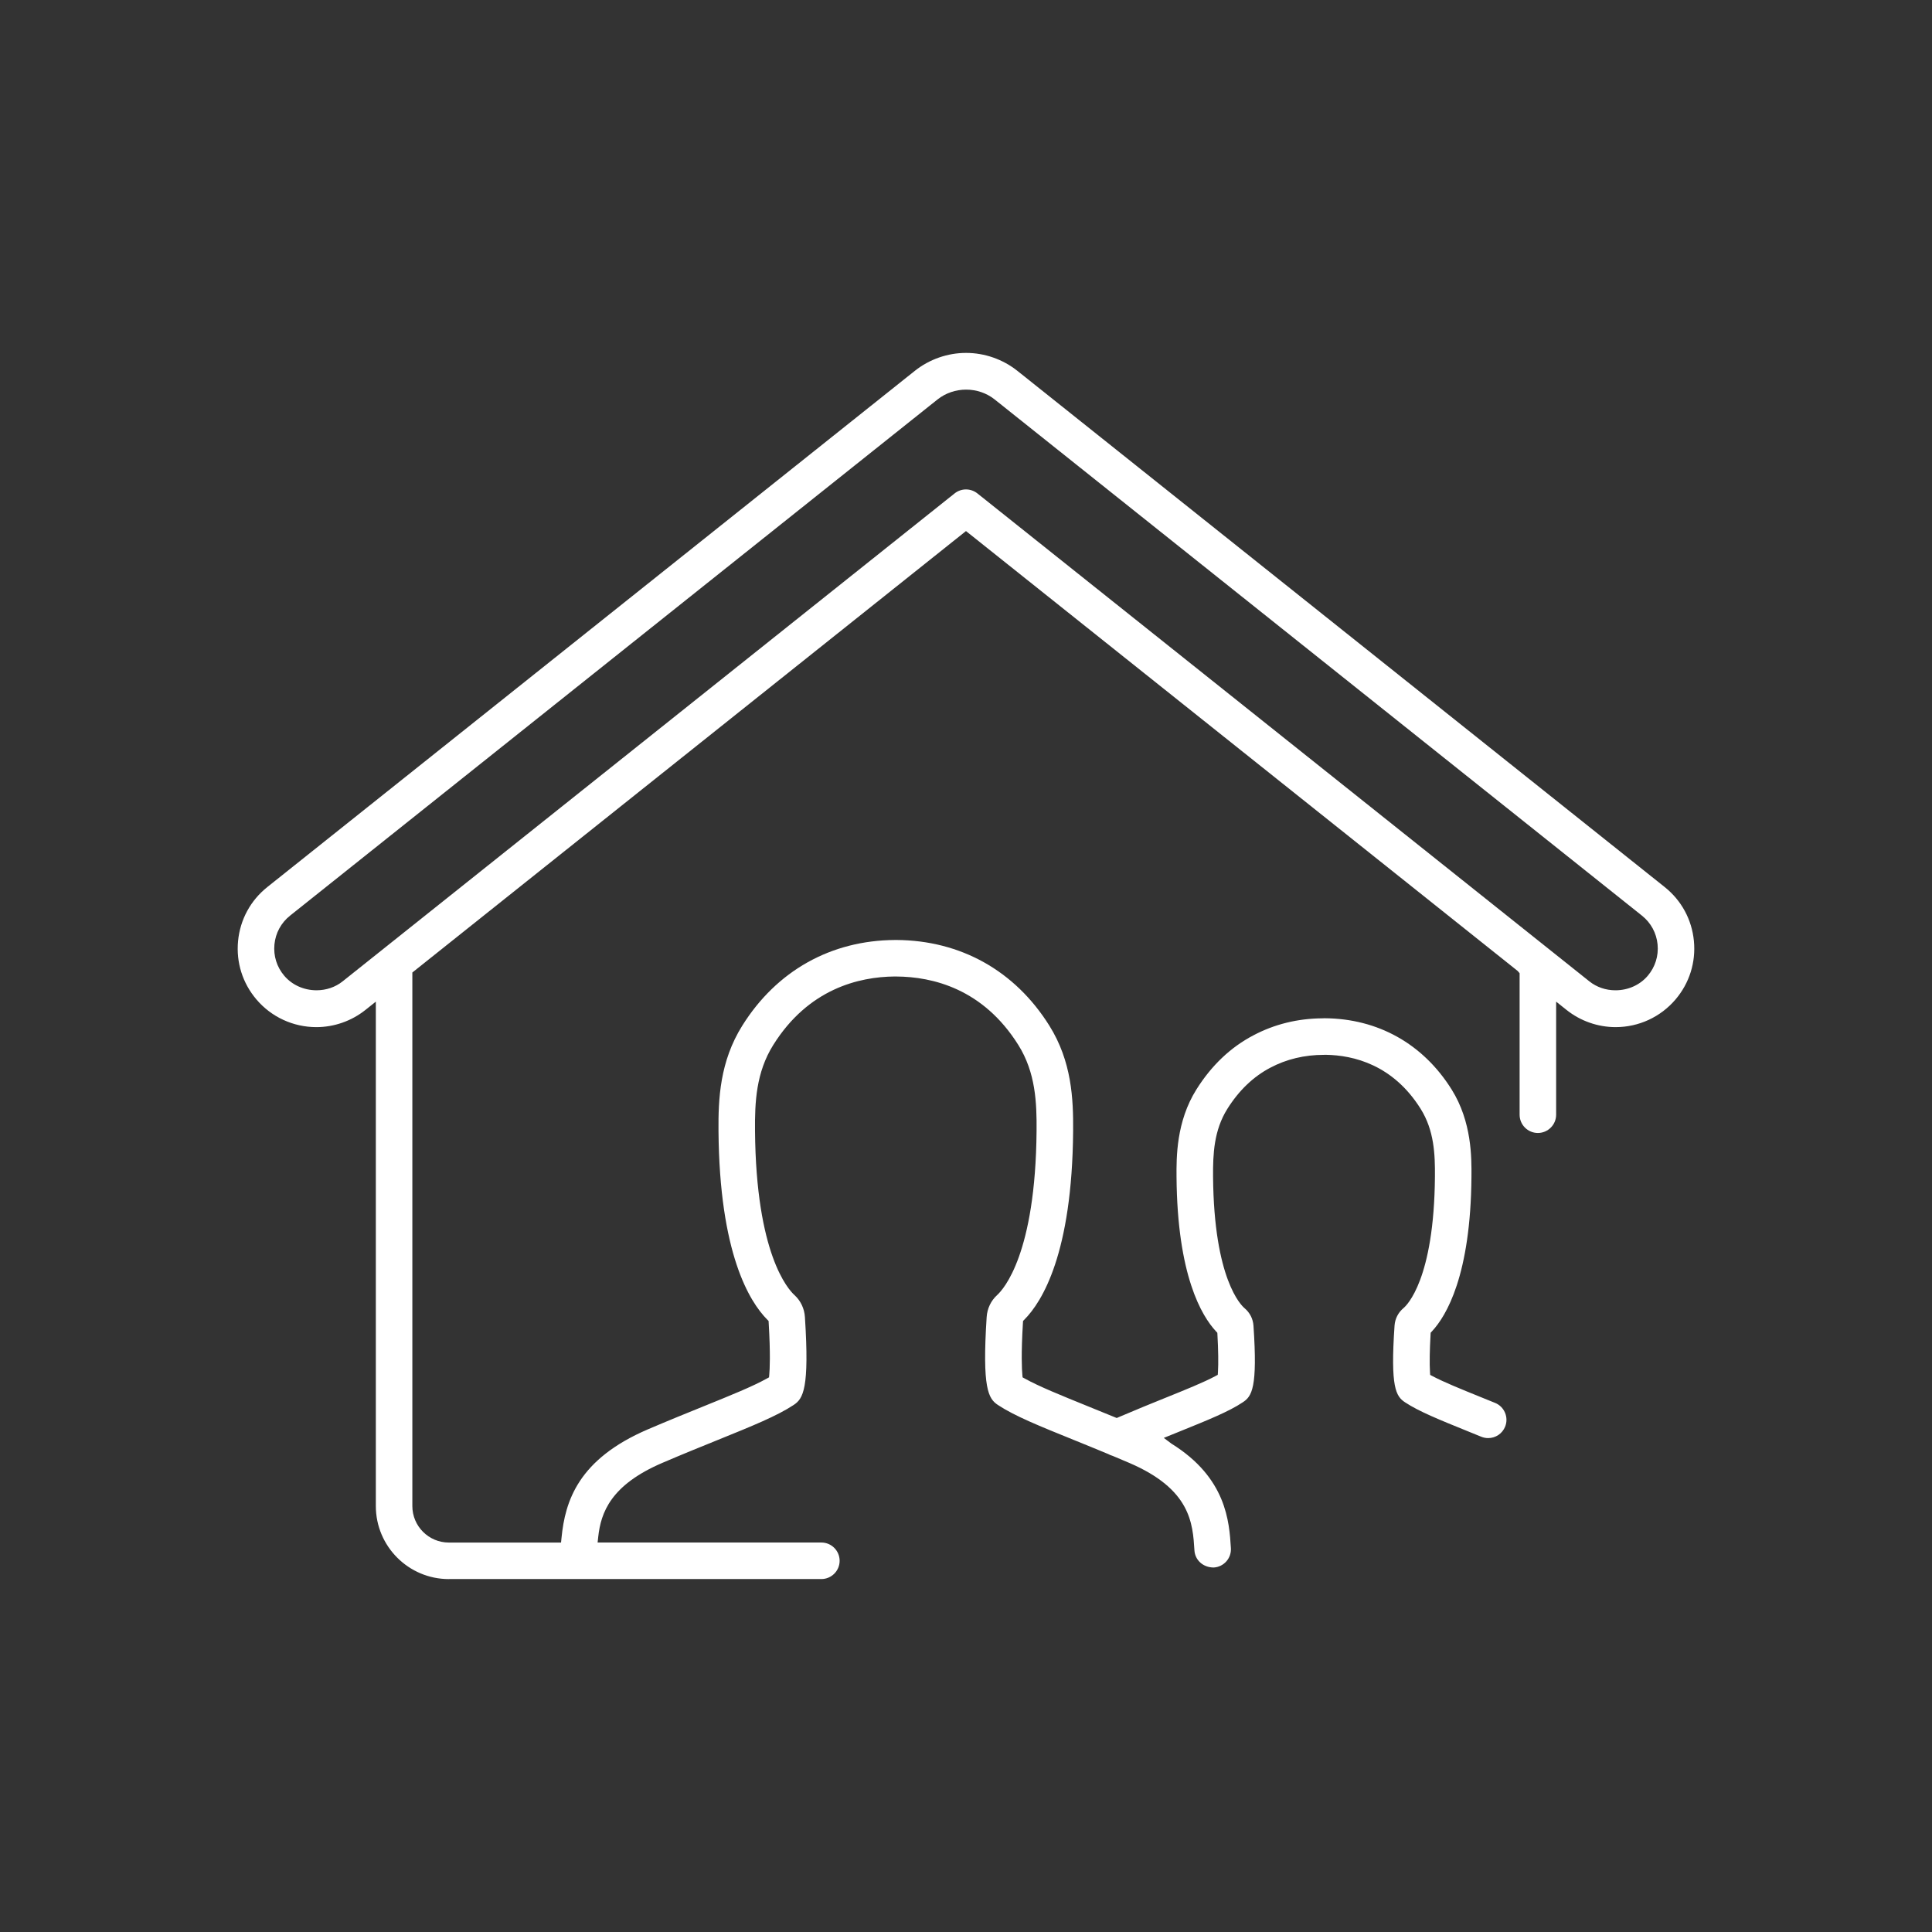 <?xml version="1.0" encoding="UTF-8"?> <svg xmlns="http://www.w3.org/2000/svg" id="Layer_1" viewBox="0 0 150 150"><rect x="0" y="0" width="150" height="150" fill="#333333" stroke="none"/><defs><style>.cls-1{fill:#fff;}</style></defs><path class="cls-1" d="M34.849,122.6c-3.126,0-5.669-2.543-5.669-5.669v-39.164l-.814,.649c-1.077,.857-2.428,1.33-3.804,1.33-1.795,0-3.491-.783-4.652-2.148-1.08-1.27-1.586-2.884-1.426-4.543,.161-1.659,.968-3.146,2.271-4.185L71.028,28.791c1.129-.897,2.542-1.391,3.979-1.391s2.851,.494,3.978,1.389l50.26,40.081c1.303,1.04,2.109,2.525,2.269,4.184,.16,1.658-.346,3.272-1.426,4.543-1.161,1.366-2.856,2.149-4.652,2.149-1.375,0-2.727-.473-3.804-1.33l-.814-.649v8.779c0,.782-.636,1.418-1.418,1.418s-1.418-.636-1.418-1.418v-10.984l-.15-.176-42.834-34.154-42.984,34.273v41.426c0,1.562,1.272,2.833,2.833,2.833h8.712l.036-.361c.281-2.867,1.3-6.111,6.714-8.432,1.592-.681,3.042-1.269,4.333-1.791,2.128-.862,3.782-1.532,4.88-2.141l.185-.102,.019-.211c.036-.395,.102-1.576-.045-4.018l-.009-.15-.106-.106c-1.381-1.394-3.707-5.147-3.782-14.641-.021-2.498,.104-5.396,1.847-8.181,2.667-4.258,6.876-6.62,11.852-6.649l.102-.001c4.998,.027,9.216,2.389,11.885,6.65,1.742,2.785,1.867,5.683,1.847,8.181-.075,9.493-2.401,13.247-3.782,14.641l-.105,.106-.01,.15c-.148,2.439-.082,3.622-.046,4.018l.019,.211,.185,.102c1.101,.609,2.76,1.282,4.86,2.133,.676,.273,2.264,.922,2.264,.922l.252-.108c1.31-.56,2.416-1.009,3.41-1.411l.115-.046c1.587-.641,2.958-1.194,3.872-1.682l.196-.104,.015-.223c.041-.651,.025-1.736-.041-2.901l-.009-.144-.099-.105c-1.12-1.201-3.009-4.357-3.068-12-.01-1.5-.027-4.285,1.546-6.787,1.164-1.856,2.648-3.268,4.412-4.194,1.635-.867,3.44-1.313,5.368-1.326l.159-.006c4.147,.022,7.654,1.985,9.872,5.527,1.574,2.516,1.553,5.296,1.541,6.789-.06,7.641-1.948,10.793-3.067,11.992l-.099,.106-.009,.144c-.069,1.188-.085,2.247-.045,2.908l.014,.225,.199,.104c.867,.458,2.18,.991,3.7,1.607l1.142,.463c.351,.143,.625,.414,.771,.764,.147,.349,.149,.734,.006,1.085-.219,.536-.735,.883-1.315,.883-.184,0-.363-.035-.534-.104l-1.069-.435c-2.196-.89-3.782-1.532-4.849-2.237-.708-.469-1.148-1.137-.817-5.953,.037-.537,.284-1.022,.697-1.365,.243-.203,2.376-2.214,2.439-10.208,.014-1.742-.06-3.585-1.109-5.262-2.137-3.412-5.194-4.164-7.384-4.195l-.12,.004c-1.516,0-2.918,.336-4.168,.999-1.315,.69-2.438,1.765-3.334,3.193-1.047,1.666-1.123,3.512-1.111,5.259,.064,7.991,2.199,10.012,2.442,10.216,.412,.344,.659,.828,.696,1.362,.327,4.827-.122,5.492-.844,5.955-1.056,.708-2.675,1.363-4.916,2.269l-1.204,.487,.593,.445c4.28,2.657,4.491,6.074,4.617,8.115,.023,.378-.102,.743-.352,1.026-.251,.284-.597,.453-.975,.477h-.007c-.833,0-1.45-.583-1.496-1.327-.131-2.117-.295-4.752-5.064-6.796-.438-.188-.863-.368-1.278-.541-.15-.046-.254-.089-.351-.144-.972-.406-1.843-.759-2.651-1.087-2.688-1.087-4.629-1.873-5.914-2.724-.738-.489-1.233-1.264-.874-6.822,.043-.665,.331-1.272,.812-1.71,.498-.453,2.987-3.199,3.063-12.764,.018-2.193-.077-4.514-1.415-6.652-2.736-4.37-6.664-5.304-9.477-5.318l-.112-.002c-2.802,.023-6.715,.965-9.441,5.32-1.338,2.138-1.433,4.459-1.415,6.652,.076,9.569,2.565,12.312,3.064,12.764,.48,.438,.769,1.045,.811,1.71,.359,5.559-.136,6.333-.874,6.821-1.281,.849-3.22,1.635-5.902,2.721-1.287,.52-2.721,1.101-4.292,1.775-4.019,1.722-4.772,3.867-4.979,5.74l-.049,.444h17.373c.782,0,1.418,.636,1.418,1.418s-.636,1.418-1.418,1.418h-28.925ZM75,37.999c.319,0,.634,.11,.885,.31l47.519,37.888c.556,.444,1.272,.689,2.016,.689,.986,0,1.901-.41,2.51-1.126,.578-.679,.85-1.543,.764-2.433-.086-.887-.518-1.682-1.215-2.238L77.22,31.009c-.616-.49-1.401-.759-2.211-.759-.81,0-1.598,.27-2.215,.76L22.523,71.088c-.698,.556-1.13,1.352-1.216,2.239-.085,.889,.185,1.753,.764,2.432,.609,.716,1.524,1.126,2.51,1.126,.743,0,1.459-.244,2.016-.689l47.519-37.888c.25-.2,.565-.31,.885-.31Z"></path></svg> 